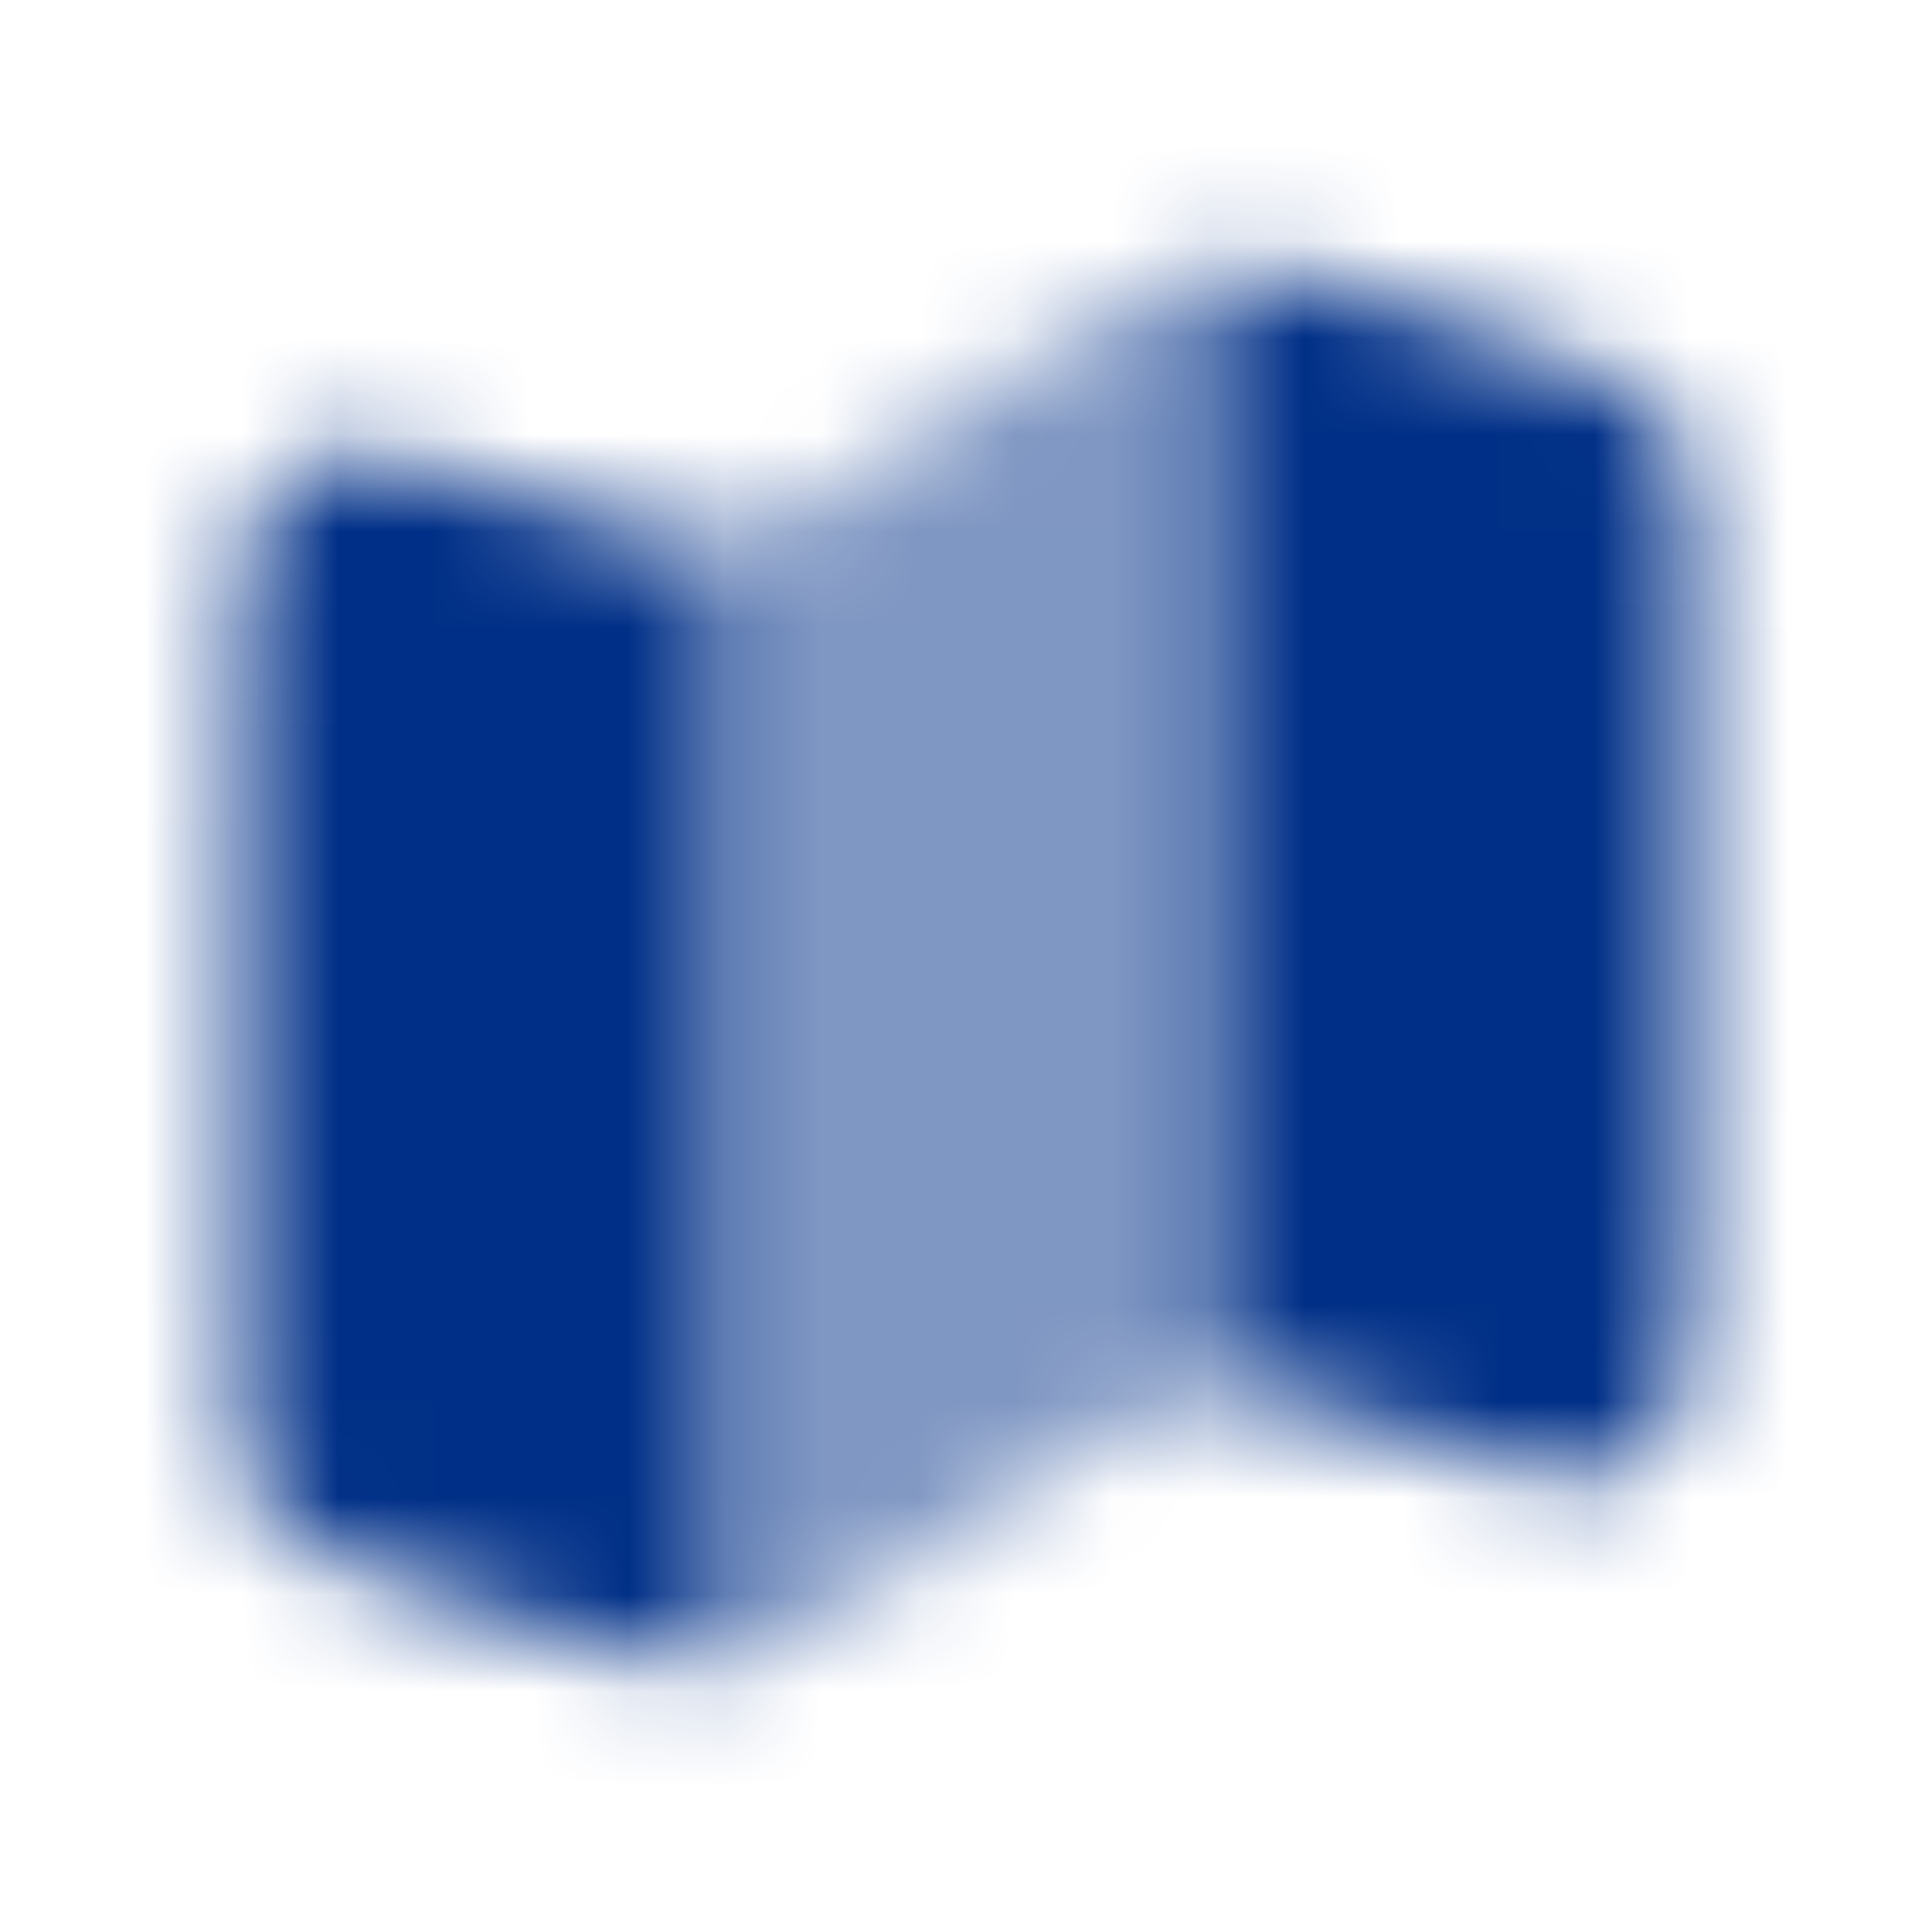 <?xml version="1.0" encoding="UTF-8"?>
<svg xmlns="http://www.w3.org/2000/svg" width="20" height="20" viewBox="0 0 20 20" fill="none">
  <g clip-path="url(#clip0_4033_13649)">
    <mask id="mask0_4033_13649" style="mask-type:alpha" maskUnits="userSpaceOnUse" x="0" y="0" width="20" height="20">
      <path d="M2.5 7.258V14.031C2.5 14.901 2.5 15.336 2.736 15.663C2.972 15.991 3.384 16.128 4.209 16.403L5.18 16.727C6.319 17.107 6.889 17.296 7.462 17.22C7.475 17.218 7.488 17.216 7.5 17.214V5.548C7.406 5.562 7.311 5.57 7.216 5.574C6.767 5.589 6.322 5.441 5.433 5.144C4.268 4.756 3.685 4.562 3.242 4.759C3.085 4.829 2.943 4.931 2.827 5.058C2.5 5.416 2.5 6.03 2.5 7.258Z" fill="#002F87"></path>
      <path d="M17.5 12.742V5.969C17.5 5.099 17.5 4.664 17.264 4.337C17.028 4.009 16.616 3.872 15.791 3.597L14.82 3.273C13.681 2.894 13.111 2.704 12.538 2.78C12.525 2.782 12.512 2.784 12.5 2.786V14.453C12.594 14.438 12.689 14.43 12.784 14.427C13.233 14.411 13.678 14.559 14.568 14.856C15.732 15.244 16.315 15.438 16.758 15.241C16.915 15.171 17.057 15.069 17.173 14.942C17.5 14.584 17.5 13.97 17.5 12.742Z" fill="#002F87"></path>
      <g opacity="0.5">
        <path d="M7.706 5.508C7.638 5.524 7.569 5.537 7.5 5.548V17.214C8.058 17.128 8.557 16.795 9.535 16.144L10.687 15.376C11.467 14.856 11.857 14.596 12.294 14.492C12.362 14.476 12.431 14.463 12.5 14.453V2.786C11.942 2.872 11.443 3.205 10.465 3.857L9.313 4.625C8.533 5.145 8.143 5.405 7.706 5.508Z" fill="#002F87"></path>
        <path d="M14.568 14.856C14.64 14.88 14.711 14.904 14.779 14.927Z" fill="#002F87"></path>
      </g>
    </mask>
    <g mask="url(#mask0_4033_13649)">
      <rect width="20" height="20" fill="#002F87"></rect>
    </g>
  </g>
  <defs>
    <clipPath id="clip0_4033_13649">
      <rect width="20" height="20" fill="white"></rect>
    </clipPath>
  </defs>
</svg>
